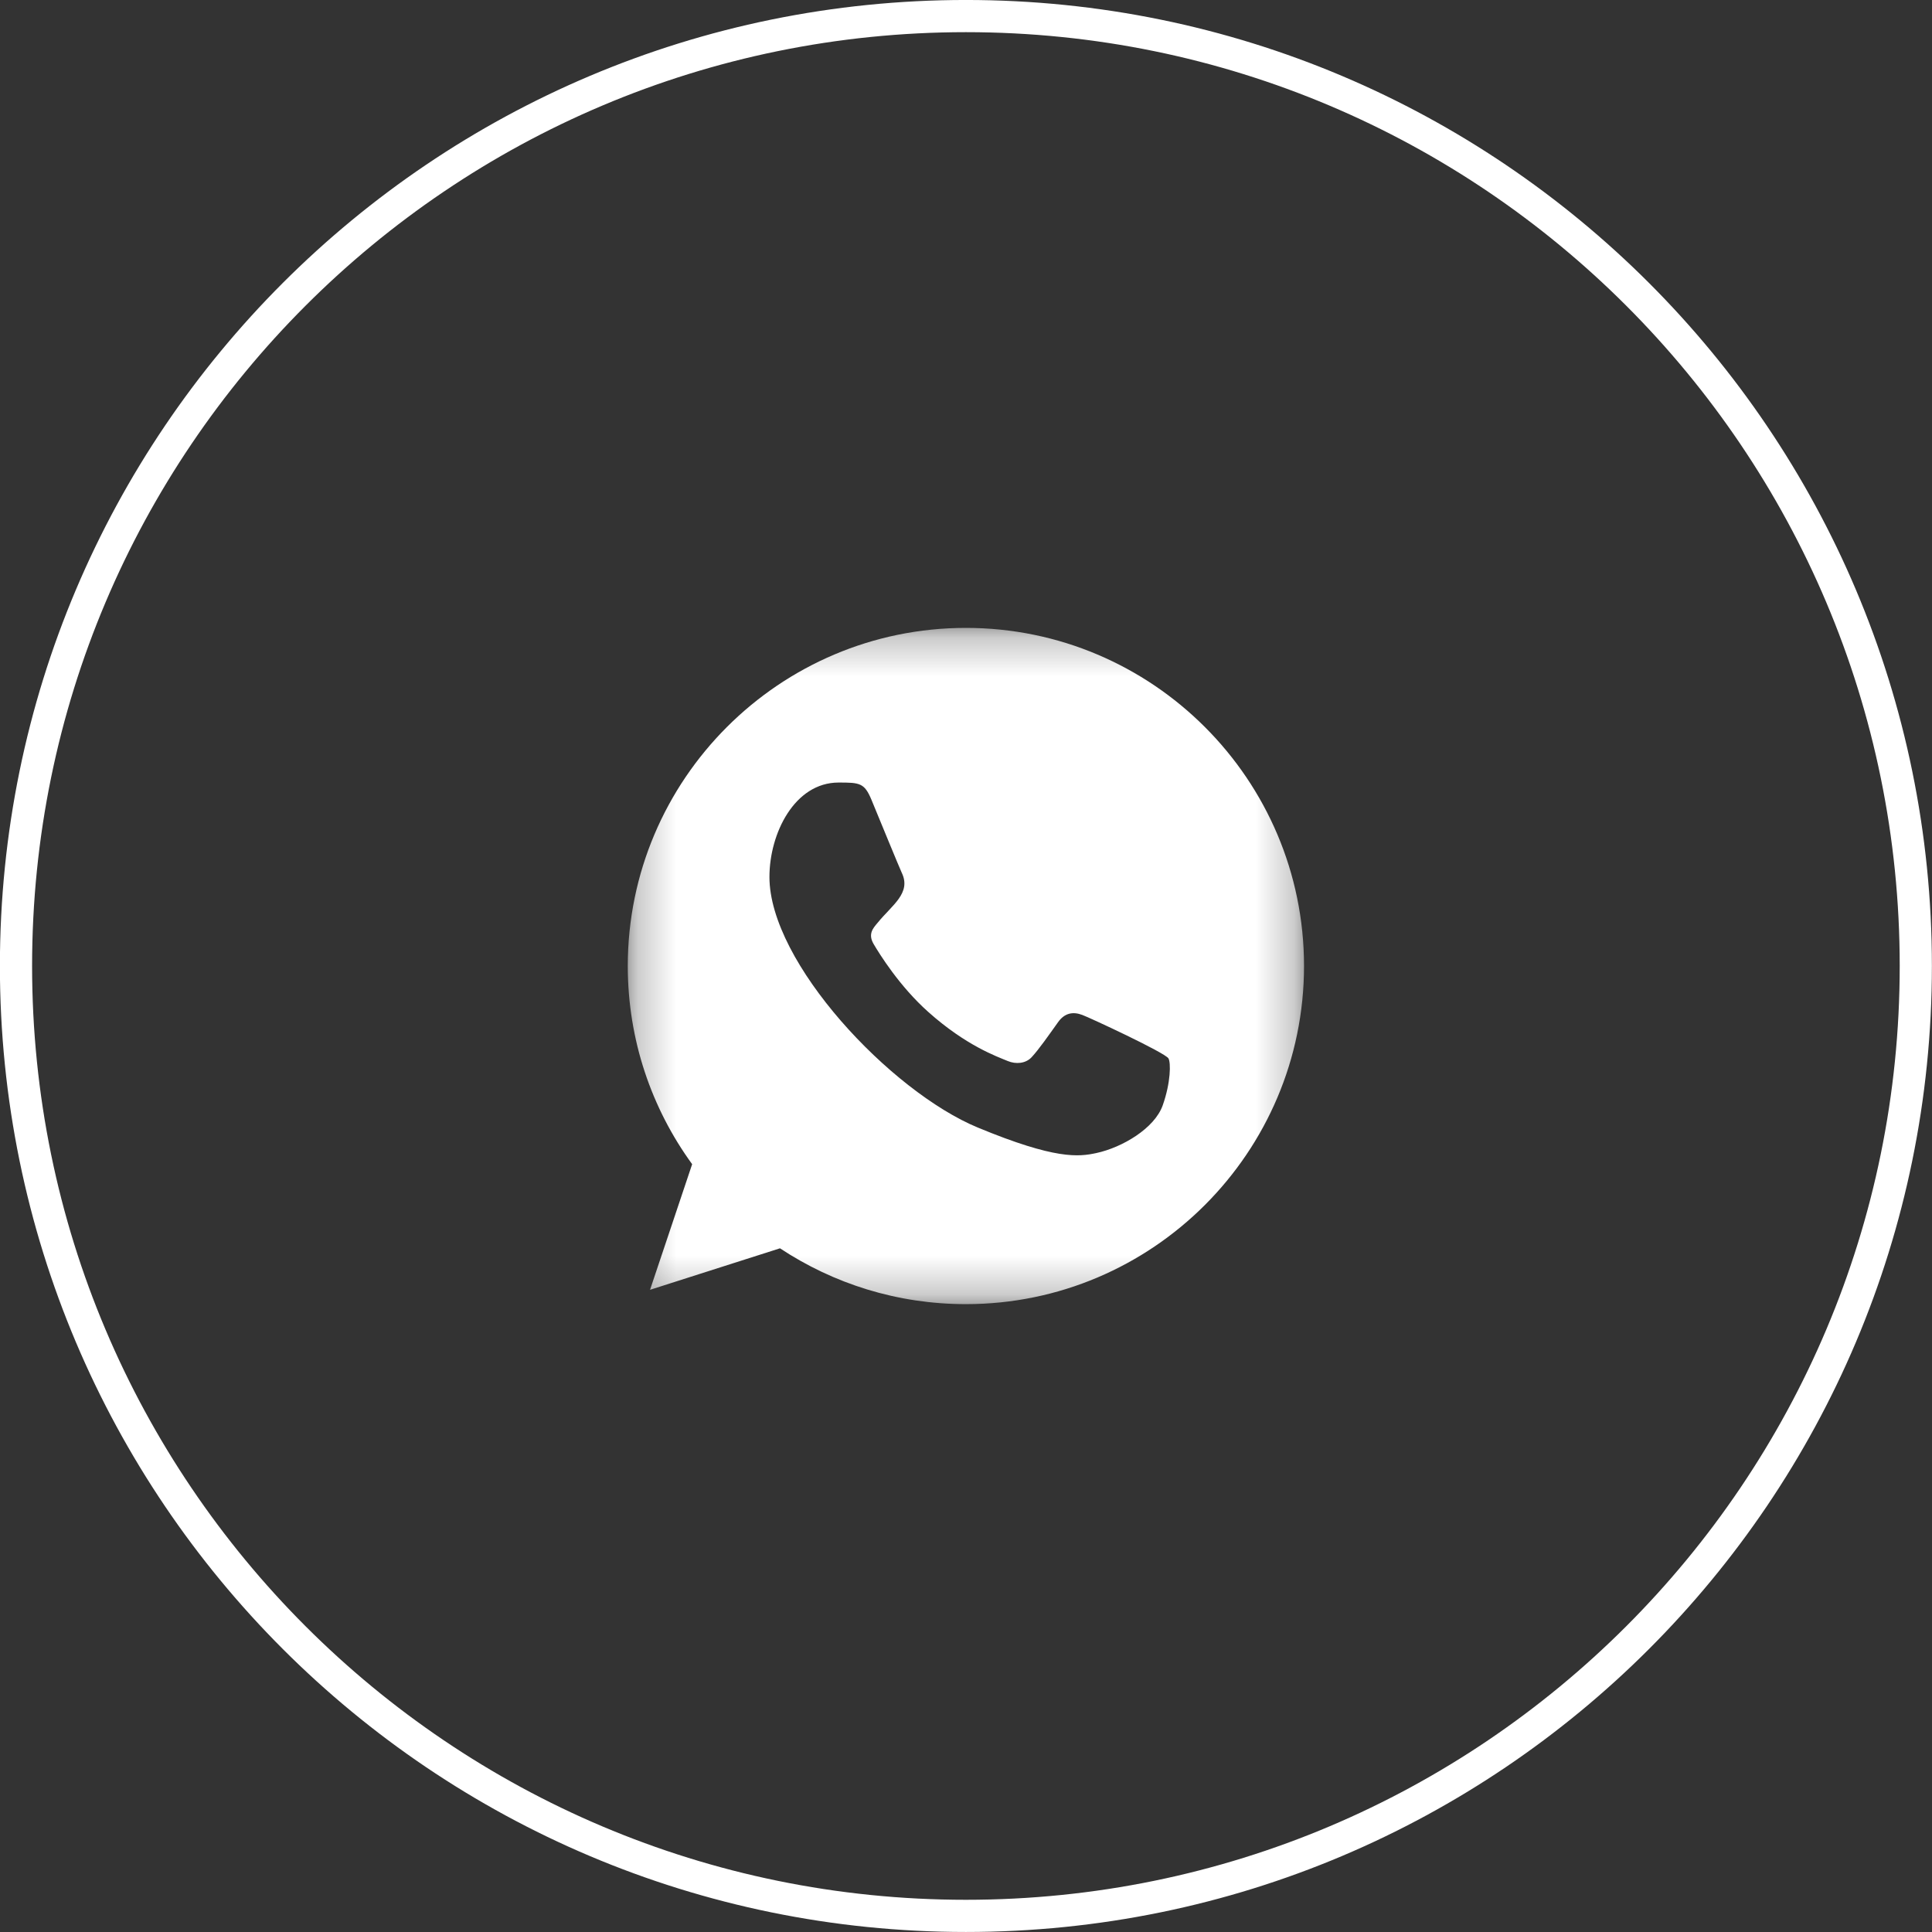 <?xml version="1.0" encoding="UTF-8"?> <svg xmlns="http://www.w3.org/2000/svg" width="50" height="50" viewBox="0 0 50 50" fill="none"><rect x="0" y="0" width="50" height="50" fill="#333333" stroke="none"/><g clip-path="url(#clip0_113_303)"><path d="M24.998 49.583C38.575 49.583 49.581 38.577 49.581 24.999C49.581 11.422 38.575 0.416 24.998 0.416C11.421 0.416 0.414 11.422 0.414 24.999C0.414 38.577 11.421 49.583 24.998 49.583Z" stroke="white" stroke-width="0.833"></path><mask id="mask0_113_303" style="mask-type:luminance" maskUnits="userSpaceOnUse" x="16" y="16" width="18" height="18"><path d="M33.748 16.25H16.247V33.751H33.748V16.25Z" fill="white"></path></mask><g mask="url(#mask0_113_303)"><path fill-rule="evenodd" clip-rule="evenodd" d="M30.091 28.606C29.88 29.203 29.042 29.697 28.373 29.841C27.916 29.939 27.319 30.015 25.308 29.182C23.049 28.247 19.913 24.914 19.913 22.696C19.913 21.567 20.564 20.252 21.703 20.252C22.251 20.252 22.371 20.262 22.552 20.695C22.762 21.204 23.277 22.459 23.338 22.588C23.591 23.116 23.081 23.425 22.711 23.884C22.593 24.023 22.459 24.172 22.608 24.429C22.757 24.681 23.272 25.52 24.028 26.193C25.004 27.063 25.796 27.341 26.08 27.459C26.291 27.547 26.543 27.526 26.697 27.362C26.892 27.151 27.134 26.801 27.381 26.456C27.555 26.209 27.776 26.178 28.008 26.266C28.165 26.32 30.156 27.244 30.24 27.392C30.302 27.5 30.302 28.009 30.091 28.606ZM24.999 16.25H24.995C20.171 16.25 16.247 20.175 16.247 25C16.247 26.914 16.864 28.689 17.913 30.129L16.823 33.38L20.186 32.306C21.569 33.221 23.22 33.751 24.999 33.751C29.823 33.751 33.748 29.826 33.748 25C33.748 20.175 29.823 16.25 24.999 16.25Z" fill="white"></path></g></g><defs><clipPath id="clip0_113_303"><rect width="50" height="50" fill="white"></rect></clipPath></defs></svg> 